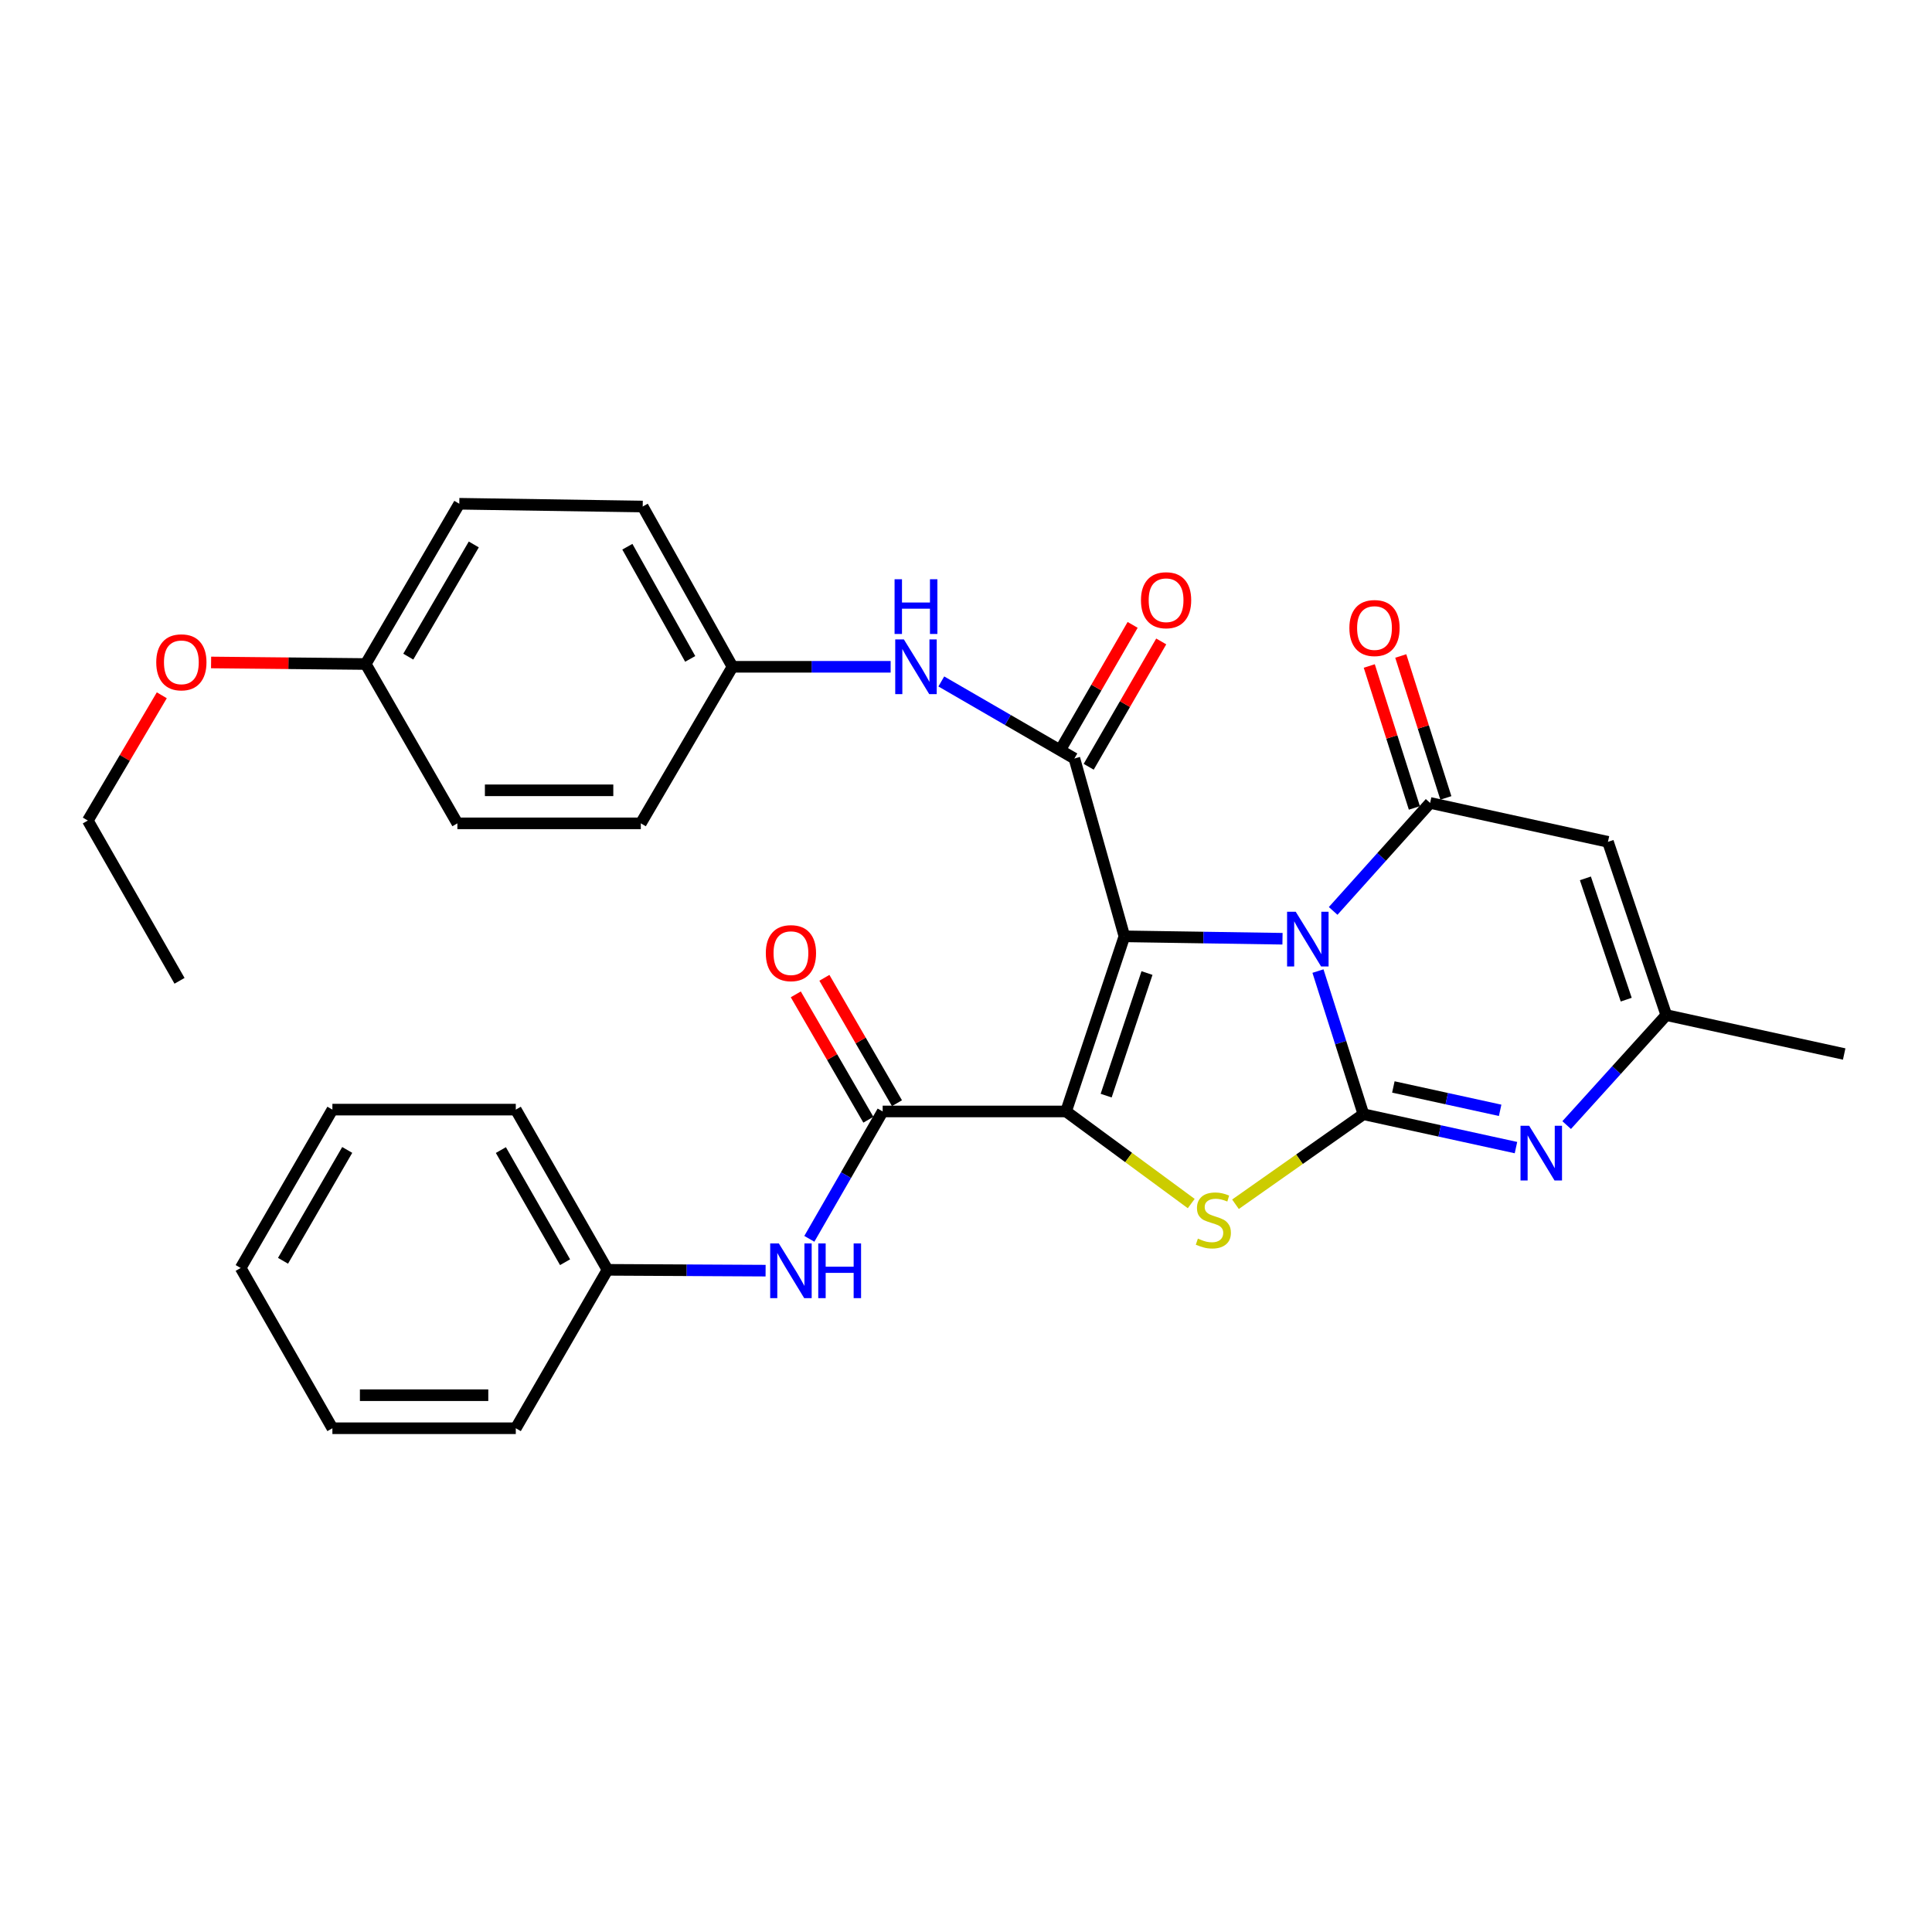 <?xml version='1.0' encoding='iso-8859-1'?>
<svg version='1.1' baseProfile='full'
              xmlns='http://www.w3.org/2000/svg'
                      xmlns:rdkit='http://www.rdkit.org/xml'
                      xmlns:xlink='http://www.w3.org/1999/xlink'
                  xml:space='preserve'
width='1000px' height='1000px' viewBox='0 0 1000 1000'>
<!-- END OF HEADER -->
<rect style='opacity:1.0;fill:#FFFFFF;stroke:none' width='1000' height='1000' x='0' y='0'> </rect>
<path class='bond-0' d='M 581.986,484.646 L 622.901,485.268' style='fill:none;fill-rule:evenodd;stroke:#000000;stroke-width:6px;stroke-linecap:butt;stroke-linejoin:miter;stroke-opacity:1' />
<path class='bond-0' d='M 622.901,485.268 L 663.817,485.891' style='fill:none;fill-rule:evenodd;stroke:#0000FF;stroke-width:6px;stroke-linecap:butt;stroke-linejoin:miter;stroke-opacity:1' />
<path class='bond-1' d='M 581.986,484.646 L 551.791,575.287' style='fill:none;fill-rule:evenodd;stroke:#000000;stroke-width:6px;stroke-linecap:butt;stroke-linejoin:miter;stroke-opacity:1' />
<path class='bond-1' d='M 593.682,503.647 L 572.546,567.096' style='fill:none;fill-rule:evenodd;stroke:#000000;stroke-width:6px;stroke-linecap:butt;stroke-linejoin:miter;stroke-opacity:1' />
<path class='bond-5' d='M 581.986,484.646 L 556.104,392.599' style='fill:none;fill-rule:evenodd;stroke:#000000;stroke-width:6px;stroke-linecap:butt;stroke-linejoin:miter;stroke-opacity:1' />
<path class='bond-2' d='M 682.18,502.627 L 693.94,539.675' style='fill:none;fill-rule:evenodd;stroke:#0000FF;stroke-width:6px;stroke-linecap:butt;stroke-linejoin:miter;stroke-opacity:1' />
<path class='bond-2' d='M 693.94,539.675 L 705.7,576.722' style='fill:none;fill-rule:evenodd;stroke:#000000;stroke-width:6px;stroke-linecap:butt;stroke-linejoin:miter;stroke-opacity:1' />
<path class='bond-4' d='M 690.039,471.49 L 715.133,443.541' style='fill:none;fill-rule:evenodd;stroke:#0000FF;stroke-width:6px;stroke-linecap:butt;stroke-linejoin:miter;stroke-opacity:1' />
<path class='bond-4' d='M 715.133,443.541 L 740.228,415.592' style='fill:none;fill-rule:evenodd;stroke:#000000;stroke-width:6px;stroke-linecap:butt;stroke-linejoin:miter;stroke-opacity:1' />
<path class='bond-3' d='M 551.791,575.287 L 584.186,599.124' style='fill:none;fill-rule:evenodd;stroke:#000000;stroke-width:6px;stroke-linecap:butt;stroke-linejoin:miter;stroke-opacity:1' />
<path class='bond-3' d='M 584.186,599.124 L 616.582,622.96' style='fill:none;fill-rule:evenodd;stroke:#CCCC00;stroke-width:6px;stroke-linecap:butt;stroke-linejoin:miter;stroke-opacity:1' />
<path class='bond-7' d='M 551.791,575.287 L 456.865,575.287' style='fill:none;fill-rule:evenodd;stroke:#000000;stroke-width:6px;stroke-linecap:butt;stroke-linejoin:miter;stroke-opacity:1' />
<path class='bond-6' d='M 705.7,576.722 L 745.181,585.36' style='fill:none;fill-rule:evenodd;stroke:#000000;stroke-width:6px;stroke-linecap:butt;stroke-linejoin:miter;stroke-opacity:1' />
<path class='bond-6' d='M 745.181,585.36 L 784.661,593.999' style='fill:none;fill-rule:evenodd;stroke:#0000FF;stroke-width:6px;stroke-linecap:butt;stroke-linejoin:miter;stroke-opacity:1' />
<path class='bond-6' d='M 721.2,562.607 L 748.836,568.654' style='fill:none;fill-rule:evenodd;stroke:#000000;stroke-width:6px;stroke-linecap:butt;stroke-linejoin:miter;stroke-opacity:1' />
<path class='bond-6' d='M 748.836,568.654 L 776.473,574.701' style='fill:none;fill-rule:evenodd;stroke:#0000FF;stroke-width:6px;stroke-linecap:butt;stroke-linejoin:miter;stroke-opacity:1' />
<path class='bond-31' d='M 705.7,576.722 L 672.592,600.022' style='fill:none;fill-rule:evenodd;stroke:#000000;stroke-width:6px;stroke-linecap:butt;stroke-linejoin:miter;stroke-opacity:1' />
<path class='bond-31' d='M 672.592,600.022 L 639.483,623.321' style='fill:none;fill-rule:evenodd;stroke:#CCCC00;stroke-width:6px;stroke-linecap:butt;stroke-linejoin:miter;stroke-opacity:1' />
<path class='bond-8' d='M 740.228,415.592 L 832.275,435.734' style='fill:none;fill-rule:evenodd;stroke:#000000;stroke-width:6px;stroke-linecap:butt;stroke-linejoin:miter;stroke-opacity:1' />
<path class='bond-12' d='M 748.377,413.002 L 736.705,376.269' style='fill:none;fill-rule:evenodd;stroke:#000000;stroke-width:6px;stroke-linecap:butt;stroke-linejoin:miter;stroke-opacity:1' />
<path class='bond-12' d='M 736.705,376.269 L 725.034,339.536' style='fill:none;fill-rule:evenodd;stroke:#FF0000;stroke-width:6px;stroke-linecap:butt;stroke-linejoin:miter;stroke-opacity:1' />
<path class='bond-12' d='M 732.078,418.181 L 720.406,381.448' style='fill:none;fill-rule:evenodd;stroke:#000000;stroke-width:6px;stroke-linecap:butt;stroke-linejoin:miter;stroke-opacity:1' />
<path class='bond-12' d='M 720.406,381.448 L 708.735,344.715' style='fill:none;fill-rule:evenodd;stroke:#FF0000;stroke-width:6px;stroke-linecap:butt;stroke-linejoin:miter;stroke-opacity:1' />
<path class='bond-10' d='M 556.104,392.599 L 521.661,372.659' style='fill:none;fill-rule:evenodd;stroke:#000000;stroke-width:6px;stroke-linecap:butt;stroke-linejoin:miter;stroke-opacity:1' />
<path class='bond-10' d='M 521.661,372.659 L 487.218,352.72' style='fill:none;fill-rule:evenodd;stroke:#0000FF;stroke-width:6px;stroke-linecap:butt;stroke-linejoin:miter;stroke-opacity:1' />
<path class='bond-13' d='M 563.505,396.882 L 582.278,364.444' style='fill:none;fill-rule:evenodd;stroke:#000000;stroke-width:6px;stroke-linecap:butt;stroke-linejoin:miter;stroke-opacity:1' />
<path class='bond-13' d='M 582.278,364.444 L 601.051,332.006' style='fill:none;fill-rule:evenodd;stroke:#FF0000;stroke-width:6px;stroke-linecap:butt;stroke-linejoin:miter;stroke-opacity:1' />
<path class='bond-13' d='M 548.703,388.316 L 567.476,355.878' style='fill:none;fill-rule:evenodd;stroke:#000000;stroke-width:6px;stroke-linecap:butt;stroke-linejoin:miter;stroke-opacity:1' />
<path class='bond-13' d='M 567.476,355.878 L 586.249,323.44' style='fill:none;fill-rule:evenodd;stroke:#FF0000;stroke-width:6px;stroke-linecap:butt;stroke-linejoin:miter;stroke-opacity:1' />
<path class='bond-32' d='M 810.907,582.346 L 836.688,553.881' style='fill:none;fill-rule:evenodd;stroke:#0000FF;stroke-width:6px;stroke-linecap:butt;stroke-linejoin:miter;stroke-opacity:1' />
<path class='bond-32' d='M 836.688,553.881 L 862.47,525.416' style='fill:none;fill-rule:evenodd;stroke:#000000;stroke-width:6px;stroke-linecap:butt;stroke-linejoin:miter;stroke-opacity:1' />
<path class='bond-11' d='M 456.865,575.287 L 437.887,608.253' style='fill:none;fill-rule:evenodd;stroke:#000000;stroke-width:6px;stroke-linecap:butt;stroke-linejoin:miter;stroke-opacity:1' />
<path class='bond-11' d='M 437.887,608.253 L 418.909,641.218' style='fill:none;fill-rule:evenodd;stroke:#0000FF;stroke-width:6px;stroke-linecap:butt;stroke-linejoin:miter;stroke-opacity:1' />
<path class='bond-14' d='M 464.265,571.004 L 445.484,538.556' style='fill:none;fill-rule:evenodd;stroke:#000000;stroke-width:6px;stroke-linecap:butt;stroke-linejoin:miter;stroke-opacity:1' />
<path class='bond-14' d='M 445.484,538.556 L 426.703,506.109' style='fill:none;fill-rule:evenodd;stroke:#FF0000;stroke-width:6px;stroke-linecap:butt;stroke-linejoin:miter;stroke-opacity:1' />
<path class='bond-14' d='M 449.464,579.571 L 430.683,547.124' style='fill:none;fill-rule:evenodd;stroke:#000000;stroke-width:6px;stroke-linecap:butt;stroke-linejoin:miter;stroke-opacity:1' />
<path class='bond-14' d='M 430.683,547.124 L 411.902,514.677' style='fill:none;fill-rule:evenodd;stroke:#FF0000;stroke-width:6px;stroke-linecap:butt;stroke-linejoin:miter;stroke-opacity:1' />
<path class='bond-9' d='M 832.275,435.734 L 862.47,525.416' style='fill:none;fill-rule:evenodd;stroke:#000000;stroke-width:6px;stroke-linecap:butt;stroke-linejoin:miter;stroke-opacity:1' />
<path class='bond-9' d='M 820.596,454.643 L 841.732,517.42' style='fill:none;fill-rule:evenodd;stroke:#000000;stroke-width:6px;stroke-linecap:butt;stroke-linejoin:miter;stroke-opacity:1' />
<path class='bond-23' d='M 862.47,525.416 L 954.545,545.558' style='fill:none;fill-rule:evenodd;stroke:#000000;stroke-width:6px;stroke-linecap:butt;stroke-linejoin:miter;stroke-opacity:1' />
<path class='bond-15' d='M 460.995,345.131 L 420.07,345.131' style='fill:none;fill-rule:evenodd;stroke:#0000FF;stroke-width:6px;stroke-linecap:butt;stroke-linejoin:miter;stroke-opacity:1' />
<path class='bond-15' d='M 420.07,345.131 L 379.145,345.131' style='fill:none;fill-rule:evenodd;stroke:#000000;stroke-width:6px;stroke-linecap:butt;stroke-linejoin:miter;stroke-opacity:1' />
<path class='bond-16' d='M 396.274,657.689 L 355.358,657.476' style='fill:none;fill-rule:evenodd;stroke:#0000FF;stroke-width:6px;stroke-linecap:butt;stroke-linejoin:miter;stroke-opacity:1' />
<path class='bond-16' d='M 355.358,657.476 L 314.442,657.263' style='fill:none;fill-rule:evenodd;stroke:#000000;stroke-width:6px;stroke-linecap:butt;stroke-linejoin:miter;stroke-opacity:1' />
<path class='bond-18' d='M 379.145,345.131 L 331.687,426.166' style='fill:none;fill-rule:evenodd;stroke:#000000;stroke-width:6px;stroke-linecap:butt;stroke-linejoin:miter;stroke-opacity:1' />
<path class='bond-19' d='M 379.145,345.131 L 332.665,262.176' style='fill:none;fill-rule:evenodd;stroke:#000000;stroke-width:6px;stroke-linecap:butt;stroke-linejoin:miter;stroke-opacity:1' />
<path class='bond-19' d='M 357.253,341.047 L 324.718,282.979' style='fill:none;fill-rule:evenodd;stroke:#000000;stroke-width:6px;stroke-linecap:butt;stroke-linejoin:miter;stroke-opacity:1' />
<path class='bond-25' d='M 314.442,657.263 L 266.974,574.337' style='fill:none;fill-rule:evenodd;stroke:#000000;stroke-width:6px;stroke-linecap:butt;stroke-linejoin:miter;stroke-opacity:1' />
<path class='bond-25' d='M 292.479,653.32 L 259.252,595.272' style='fill:none;fill-rule:evenodd;stroke:#000000;stroke-width:6px;stroke-linecap:butt;stroke-linejoin:miter;stroke-opacity:1' />
<path class='bond-26' d='M 314.442,657.263 L 266.974,739.258' style='fill:none;fill-rule:evenodd;stroke:#000000;stroke-width:6px;stroke-linecap:butt;stroke-linejoin:miter;stroke-opacity:1' />
<path class='bond-17' d='M 189.293,343.696 L 237.73,260.742' style='fill:none;fill-rule:evenodd;stroke:#000000;stroke-width:6px;stroke-linecap:butt;stroke-linejoin:miter;stroke-opacity:1' />
<path class='bond-17' d='M 211.327,339.877 L 245.233,281.808' style='fill:none;fill-rule:evenodd;stroke:#000000;stroke-width:6px;stroke-linecap:butt;stroke-linejoin:miter;stroke-opacity:1' />
<path class='bond-22' d='M 189.293,343.696 L 149.275,343.294' style='fill:none;fill-rule:evenodd;stroke:#000000;stroke-width:6px;stroke-linecap:butt;stroke-linejoin:miter;stroke-opacity:1' />
<path class='bond-22' d='M 149.275,343.294 L 109.258,342.891' style='fill:none;fill-rule:evenodd;stroke:#FF0000;stroke-width:6px;stroke-linecap:butt;stroke-linejoin:miter;stroke-opacity:1' />
<path class='bond-33' d='M 189.293,343.696 L 236.742,426.166' style='fill:none;fill-rule:evenodd;stroke:#000000;stroke-width:6px;stroke-linecap:butt;stroke-linejoin:miter;stroke-opacity:1' />
<path class='bond-21' d='M 331.687,426.166 L 236.742,426.166' style='fill:none;fill-rule:evenodd;stroke:#000000;stroke-width:6px;stroke-linecap:butt;stroke-linejoin:miter;stroke-opacity:1' />
<path class='bond-21' d='M 317.445,409.064 L 250.983,409.064' style='fill:none;fill-rule:evenodd;stroke:#000000;stroke-width:6px;stroke-linecap:butt;stroke-linejoin:miter;stroke-opacity:1' />
<path class='bond-20' d='M 332.665,262.176 L 237.73,260.742' style='fill:none;fill-rule:evenodd;stroke:#000000;stroke-width:6px;stroke-linecap:butt;stroke-linejoin:miter;stroke-opacity:1' />
<path class='bond-24' d='M 83.749,359.877 L 64.602,392.295' style='fill:none;fill-rule:evenodd;stroke:#FF0000;stroke-width:6px;stroke-linecap:butt;stroke-linejoin:miter;stroke-opacity:1' />
<path class='bond-24' d='M 64.602,392.295 L 45.455,424.713' style='fill:none;fill-rule:evenodd;stroke:#000000;stroke-width:6px;stroke-linecap:butt;stroke-linejoin:miter;stroke-opacity:1' />
<path class='bond-27' d='M 45.455,424.713 L 92.922,507.667' style='fill:none;fill-rule:evenodd;stroke:#000000;stroke-width:6px;stroke-linecap:butt;stroke-linejoin:miter;stroke-opacity:1' />
<path class='bond-28' d='M 266.974,574.337 L 172.048,574.337' style='fill:none;fill-rule:evenodd;stroke:#000000;stroke-width:6px;stroke-linecap:butt;stroke-linejoin:miter;stroke-opacity:1' />
<path class='bond-29' d='M 266.974,739.258 L 172.048,739.258' style='fill:none;fill-rule:evenodd;stroke:#000000;stroke-width:6px;stroke-linecap:butt;stroke-linejoin:miter;stroke-opacity:1' />
<path class='bond-29' d='M 252.735,722.156 L 186.287,722.156' style='fill:none;fill-rule:evenodd;stroke:#000000;stroke-width:6px;stroke-linecap:butt;stroke-linejoin:miter;stroke-opacity:1' />
<path class='bond-34' d='M 172.048,574.337 L 124.571,656.304' style='fill:none;fill-rule:evenodd;stroke:#000000;stroke-width:6px;stroke-linecap:butt;stroke-linejoin:miter;stroke-opacity:1' />
<path class='bond-34' d='M 179.725,595.204 L 146.491,652.581' style='fill:none;fill-rule:evenodd;stroke:#000000;stroke-width:6px;stroke-linecap:butt;stroke-linejoin:miter;stroke-opacity:1' />
<path class='bond-30' d='M 172.048,739.258 L 124.571,656.304' style='fill:none;fill-rule:evenodd;stroke:#000000;stroke-width:6px;stroke-linecap:butt;stroke-linejoin:miter;stroke-opacity:1' />
<path  class='atom-1' d='M 670.671 471.93
L 679.951 486.93
Q 680.871 488.41, 682.351 491.09
Q 683.831 493.77, 683.911 493.93
L 683.911 471.93
L 687.671 471.93
L 687.671 500.25
L 683.791 500.25
L 673.831 483.85
Q 672.671 481.93, 671.431 479.73
Q 670.231 477.53, 669.871 476.85
L 669.871 500.25
L 666.191 500.25
L 666.191 471.93
L 670.671 471.93
' fill='#0000FF'/>
<path  class='atom-4' d='M 620.028 641.102
Q 620.348 641.222, 621.668 641.782
Q 622.988 642.342, 624.428 642.702
Q 625.908 643.022, 627.348 643.022
Q 630.028 643.022, 631.588 641.742
Q 633.148 640.422, 633.148 638.142
Q 633.148 636.582, 632.348 635.622
Q 631.588 634.662, 630.388 634.142
Q 629.188 633.622, 627.188 633.022
Q 624.668 632.262, 623.148 631.542
Q 621.668 630.822, 620.588 629.302
Q 619.548 627.782, 619.548 625.222
Q 619.548 621.662, 621.948 619.462
Q 624.388 617.262, 629.188 617.262
Q 632.468 617.262, 636.188 618.822
L 635.268 621.902
Q 631.868 620.502, 629.308 620.502
Q 626.548 620.502, 625.028 621.662
Q 623.508 622.782, 623.548 624.742
Q 623.548 626.262, 624.308 627.182
Q 625.108 628.102, 626.228 628.622
Q 627.388 629.142, 629.308 629.742
Q 631.868 630.542, 633.388 631.342
Q 634.908 632.142, 635.988 633.782
Q 637.108 635.382, 637.108 638.142
Q 637.108 642.062, 634.468 644.182
Q 631.868 646.262, 627.508 646.262
Q 624.988 646.262, 623.068 645.702
Q 621.188 645.182, 618.948 644.262
L 620.028 641.102
' fill='#CCCC00'/>
<path  class='atom-7' d='M 791.497 582.704
L 800.777 597.704
Q 801.697 599.184, 803.177 601.864
Q 804.657 604.544, 804.737 604.704
L 804.737 582.704
L 808.497 582.704
L 808.497 611.024
L 804.617 611.024
L 794.657 594.624
Q 793.497 592.704, 792.257 590.504
Q 791.057 588.304, 790.697 587.624
L 790.697 611.024
L 787.017 611.024
L 787.017 582.704
L 791.497 582.704
' fill='#0000FF'/>
<path  class='atom-11' d='M 467.849 330.971
L 477.129 345.971
Q 478.049 347.451, 479.529 350.131
Q 481.009 352.811, 481.089 352.971
L 481.089 330.971
L 484.849 330.971
L 484.849 359.291
L 480.969 359.291
L 471.009 342.891
Q 469.849 340.971, 468.609 338.771
Q 467.409 336.571, 467.049 335.891
L 467.049 359.291
L 463.369 359.291
L 463.369 330.971
L 467.849 330.971
' fill='#0000FF'/>
<path  class='atom-11' d='M 463.029 299.819
L 466.869 299.819
L 466.869 311.859
L 481.349 311.859
L 481.349 299.819
L 485.189 299.819
L 485.189 328.139
L 481.349 328.139
L 481.349 315.059
L 466.869 315.059
L 466.869 328.139
L 463.029 328.139
L 463.029 299.819
' fill='#0000FF'/>
<path  class='atom-12' d='M 403.127 643.597
L 412.407 658.597
Q 413.327 660.077, 414.807 662.757
Q 416.287 665.437, 416.367 665.597
L 416.367 643.597
L 420.127 643.597
L 420.127 671.917
L 416.247 671.917
L 406.287 655.517
Q 405.127 653.597, 403.887 651.397
Q 402.687 649.197, 402.327 648.517
L 402.327 671.917
L 398.647 671.917
L 398.647 643.597
L 403.127 643.597
' fill='#0000FF'/>
<path  class='atom-12' d='M 423.527 643.597
L 427.367 643.597
L 427.367 655.637
L 441.847 655.637
L 441.847 643.597
L 445.687 643.597
L 445.687 671.917
L 441.847 671.917
L 441.847 658.837
L 427.367 658.837
L 427.367 671.917
L 423.527 671.917
L 423.527 643.597
' fill='#0000FF'/>
<path  class='atom-13' d='M 698.439 325.068
Q 698.439 318.268, 701.799 314.468
Q 705.159 310.668, 711.439 310.668
Q 717.719 310.668, 721.079 314.468
Q 724.439 318.268, 724.439 325.068
Q 724.439 331.948, 721.039 335.868
Q 717.639 339.748, 711.439 339.748
Q 705.199 339.748, 701.799 335.868
Q 698.439 331.988, 698.439 325.068
M 711.439 336.548
Q 715.759 336.548, 718.079 333.668
Q 720.439 330.748, 720.439 325.068
Q 720.439 319.508, 718.079 316.708
Q 715.759 313.868, 711.439 313.868
Q 707.119 313.868, 704.759 316.668
Q 702.439 319.468, 702.439 325.068
Q 702.439 330.788, 704.759 333.668
Q 707.119 336.548, 711.439 336.548
' fill='#FF0000'/>
<path  class='atom-14' d='M 590.563 310.674
Q 590.563 303.874, 593.923 300.074
Q 597.283 296.274, 603.563 296.274
Q 609.843 296.274, 613.203 300.074
Q 616.563 303.874, 616.563 310.674
Q 616.563 317.554, 613.163 321.474
Q 609.763 325.354, 603.563 325.354
Q 597.323 325.354, 593.923 321.474
Q 590.563 317.594, 590.563 310.674
M 603.563 322.154
Q 607.883 322.154, 610.203 319.274
Q 612.563 316.354, 612.563 310.674
Q 612.563 305.114, 610.203 302.314
Q 607.883 299.474, 603.563 299.474
Q 599.243 299.474, 596.883 302.274
Q 594.563 305.074, 594.563 310.674
Q 594.563 316.394, 596.883 319.274
Q 599.243 322.154, 603.563 322.154
' fill='#FF0000'/>
<path  class='atom-15' d='M 396.387 493.344
Q 396.387 486.544, 399.747 482.744
Q 403.107 478.944, 409.387 478.944
Q 415.667 478.944, 419.027 482.744
Q 422.387 486.544, 422.387 493.344
Q 422.387 500.224, 418.987 504.144
Q 415.587 508.024, 409.387 508.024
Q 403.147 508.024, 399.747 504.144
Q 396.387 500.264, 396.387 493.344
M 409.387 504.824
Q 413.707 504.824, 416.027 501.944
Q 418.387 499.024, 418.387 493.344
Q 418.387 487.784, 416.027 484.984
Q 413.707 482.144, 409.387 482.144
Q 405.067 482.144, 402.707 484.944
Q 400.387 487.744, 400.387 493.344
Q 400.387 499.064, 402.707 501.944
Q 405.067 504.824, 409.387 504.824
' fill='#FF0000'/>
<path  class='atom-23' d='M 80.873 342.817
Q 80.873 336.017, 84.233 332.217
Q 87.593 328.417, 93.873 328.417
Q 100.153 328.417, 103.513 332.217
Q 106.873 336.017, 106.873 342.817
Q 106.873 349.697, 103.473 353.617
Q 100.073 357.497, 93.873 357.497
Q 87.632 357.497, 84.233 353.617
Q 80.873 349.737, 80.873 342.817
M 93.873 354.297
Q 98.192 354.297, 100.513 351.417
Q 102.873 348.497, 102.873 342.817
Q 102.873 337.257, 100.513 334.457
Q 98.192 331.617, 93.873 331.617
Q 89.552 331.617, 87.192 334.417
Q 84.873 337.217, 84.873 342.817
Q 84.873 348.537, 87.192 351.417
Q 89.552 354.297, 93.873 354.297
' fill='#FF0000'/>
</svg>
